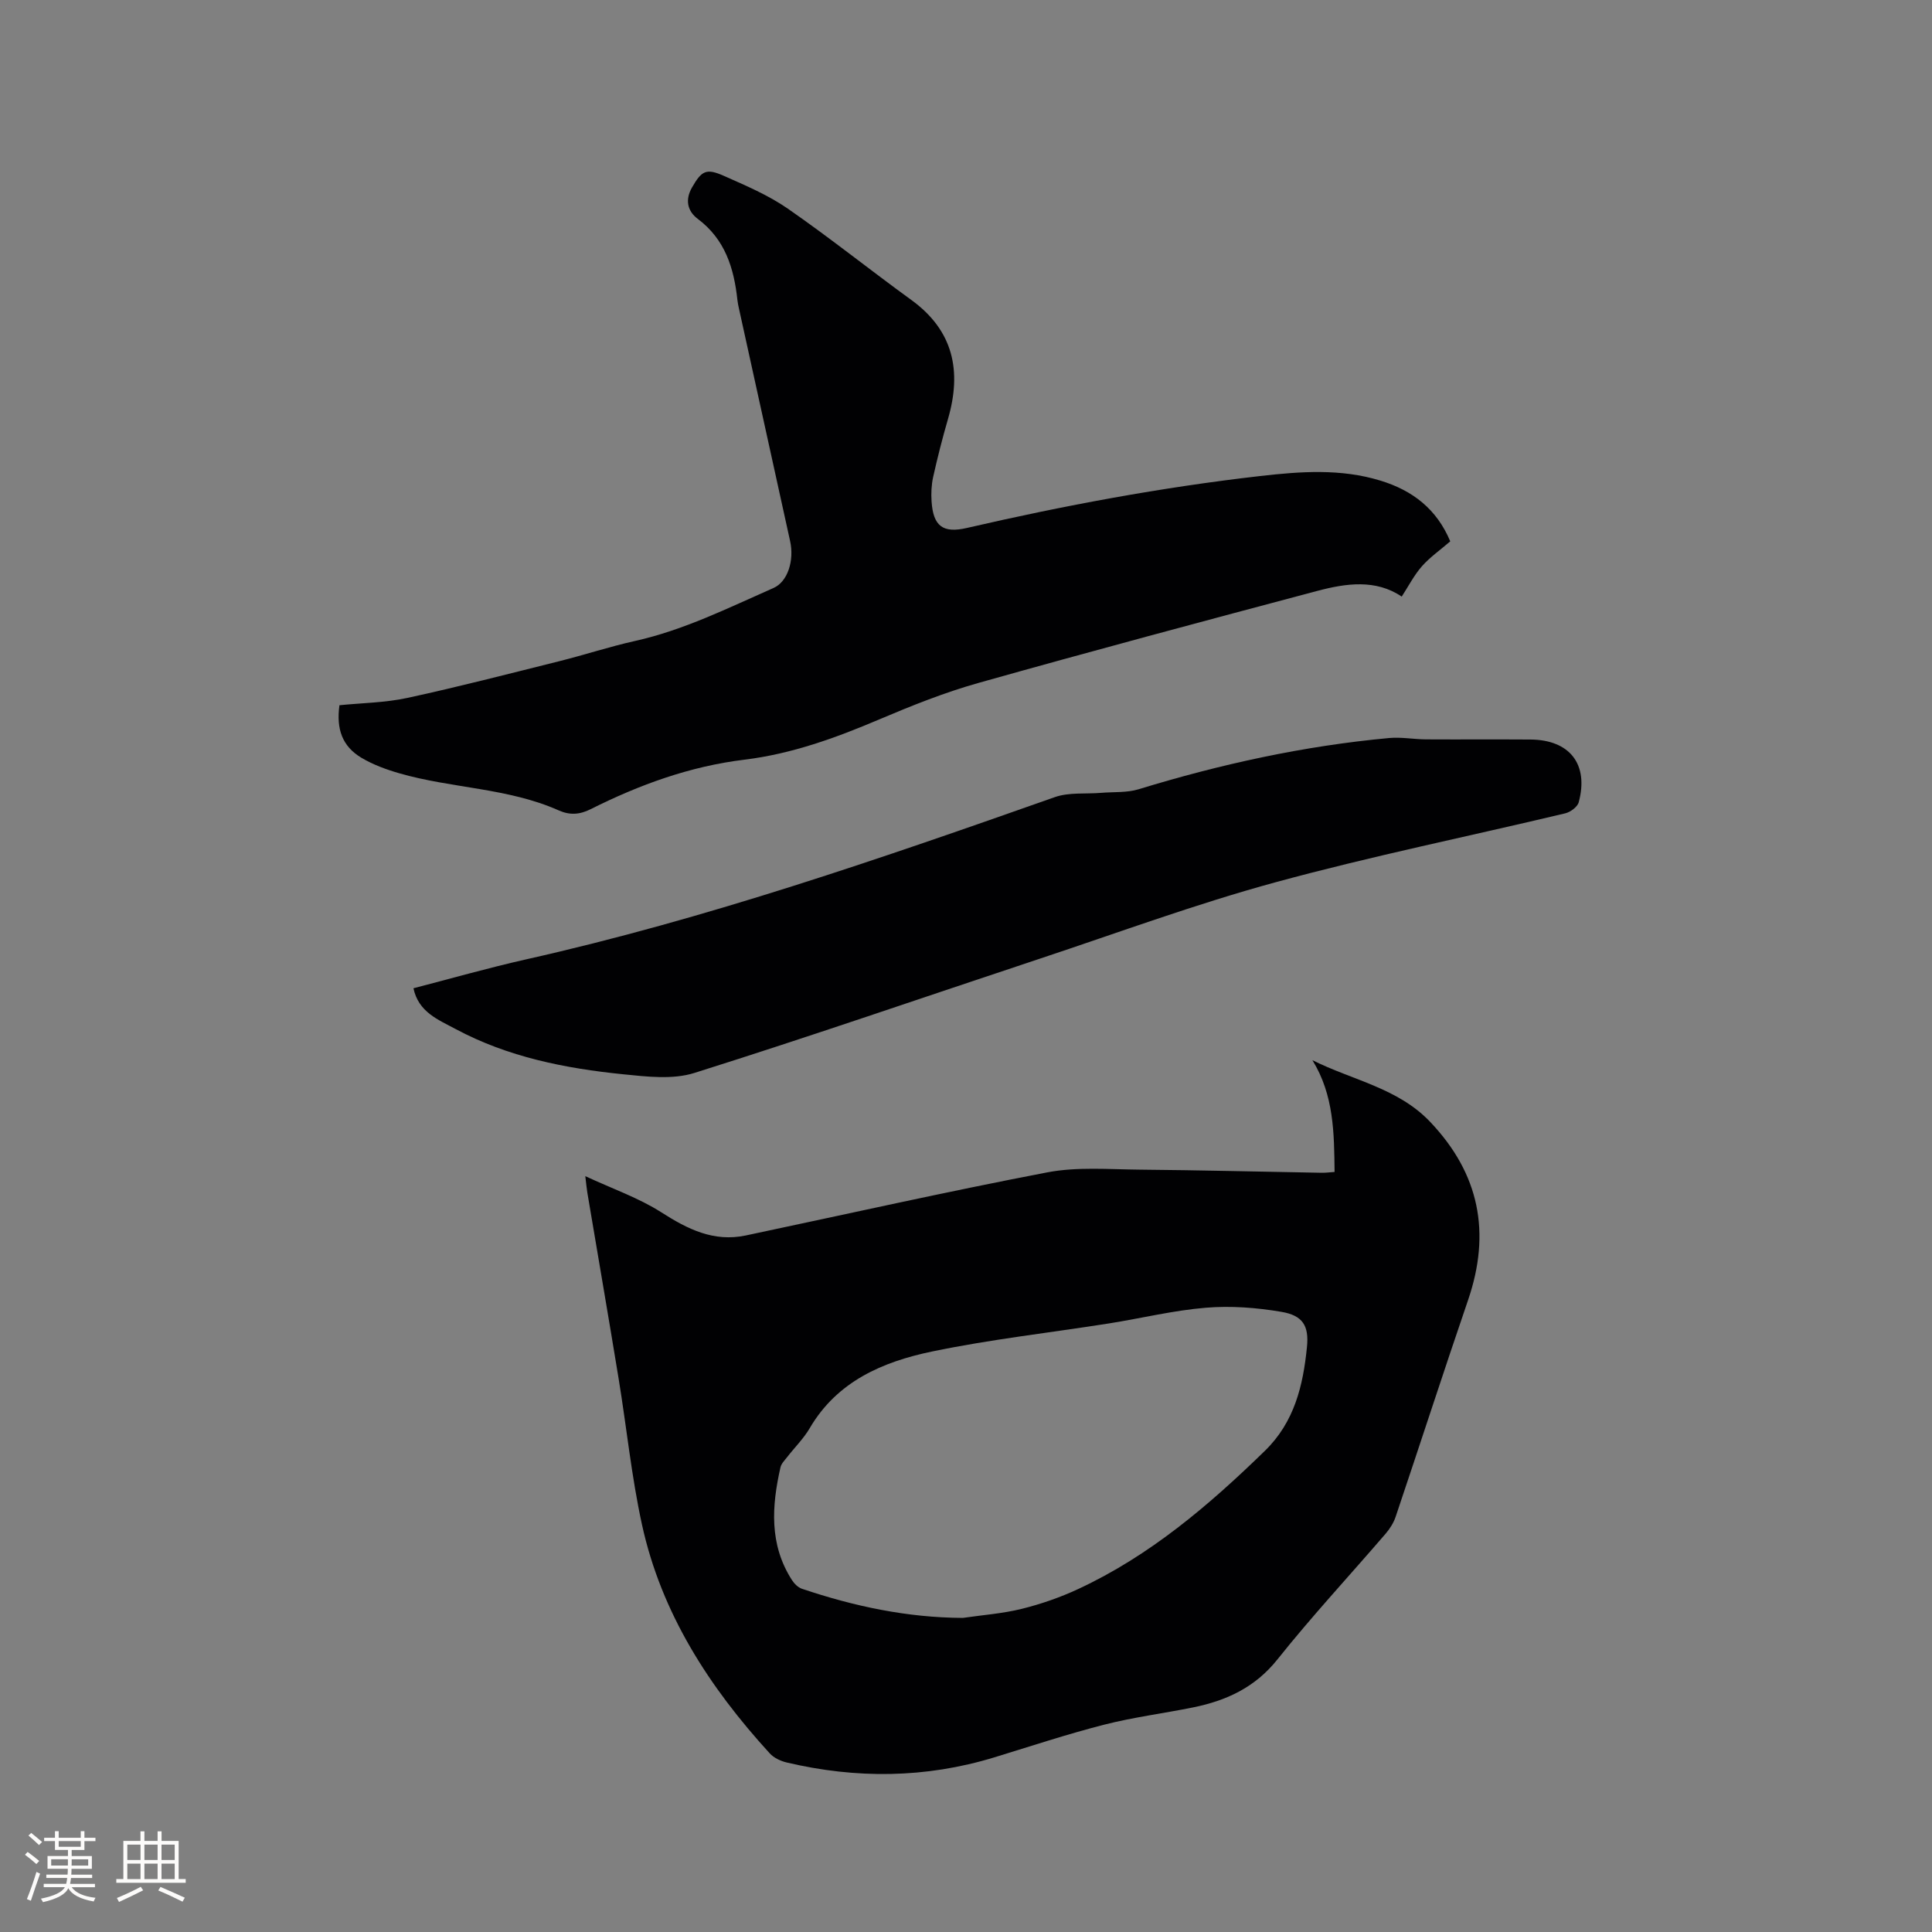 <svg enable-background="new 0 0 400 400" viewBox="0 0 400 400" xmlns="http://www.w3.org/2000/svg"><rect x="0" y="0" width="400" height="400" fill="#808080" stroke="none"/><g fill="#010103"><path d="m276.31 242.64c-.09-8.05-.13-15.92-4.59-23.14 8.34 4.17 17.69 5.75 24.35 12.74 10.25 10.76 12.65 22.97 7.88 36.92-5.1 14.91-9.96 29.91-14.99 44.85-.42 1.26-1.19 2.48-2.06 3.5-7.46 8.68-15.27 17.08-22.4 26.03-4.64 5.83-10.59 8.56-17.48 9.96-6.12 1.24-12.35 2.03-18.39 3.57-7.67 1.96-15.21 4.46-22.79 6.78-14.23 4.34-28.57 4.45-42.98 1.05-1.25-.3-2.64-.95-3.49-1.88-12.54-13.72-22.46-29.03-26.47-47.43-2.16-9.91-3.17-20.07-4.81-30.09-2.1-12.85-4.32-25.68-6.48-38.53-.14-.82-.21-1.65-.43-3.46 5.67 2.64 11.07 4.5 15.74 7.49 5.48 3.5 10.84 6.19 17.49 4.79 20.81-4.4 41.56-9.07 62.45-13.07 6.14-1.17 12.64-.62 18.97-.56 12.61.11 25.21.43 37.81.65.85.01 1.67-.1 2.67-.17zm-76.96 92.33c4.08-.6 8.23-.89 12.21-1.88s7.93-2.36 11.65-4.09c14.82-6.88 27.04-17.3 38.65-28.6 6.15-5.98 7.93-13.53 8.73-21.5.45-4.42-.87-6.54-5.25-7.29-5.14-.88-10.5-1.29-15.67-.86-6.73.55-13.37 2.19-20.06 3.25-12.23 1.93-24.57 3.3-36.67 5.82-10.15 2.12-19.6 6.14-25.29 15.86-1.27 2.17-3.13 4-4.69 6.01-.51.66-1.2 1.34-1.37 2.1-1.82 8.03-2.36 15.97 2.37 23.34.48.74 1.25 1.53 2.05 1.8 10.77 3.63 21.8 5.99 33.34 6.04z"/><path d="m300.26 112.08c-2.08 1.8-4.21 3.28-5.87 5.16-1.63 1.86-2.79 4.14-4.18 6.28-5.36-3.63-11.49-2.77-17.47-1.18-23.43 6.22-46.85 12.49-70.18 19.06-7 1.97-13.82 4.7-20.53 7.55-9.01 3.83-18.13 7.14-27.88 8.33-11.29 1.37-21.78 5.19-31.86 10.25-2.27 1.14-4.31 1.28-6.62.25-10.51-4.67-22.13-4.54-33-7.68-2.71-.78-5.46-1.79-7.87-3.23-3.91-2.35-5.21-5.88-4.52-10.86 4.66-.47 9.48-.52 14.09-1.52 10.53-2.28 20.98-4.99 31.44-7.6 5.24-1.31 10.38-3.01 15.64-4.18 10.13-2.25 19.32-6.85 28.71-10.98 2.91-1.28 4.32-5.66 3.42-9.72-3.53-16.02-7.05-32.03-10.57-48.05-.14-.62-.27-1.24-.34-1.87-.71-6.58-2.55-12.54-8.2-16.77-2.19-1.64-2.65-3.99-1.19-6.52 1.99-3.46 2.93-4.01 6.59-2.39 4.53 2.01 9.2 3.99 13.24 6.79 8.7 6.03 16.97 12.66 25.54 18.88 8.79 6.37 10.5 14.75 7.62 24.67-1.15 3.96-2.17 7.97-3.07 12-.36 1.63-.44 3.38-.33 5.05.34 5.15 2.35 6.66 7.35 5.5 20.04-4.63 40.22-8.4 60.66-10.74 8.34-.95 16.67-1.58 24.9.94 6.68 2.03 11.68 5.89 14.48 12.58z"/><path d="m85.6 204.61c7.71-1.99 15.44-4.21 23.27-5.97 37.37-8.39 73.47-20.89 109.51-33.6 2.94-1.04 6.39-.62 9.6-.89 2.59-.22 5.32 0 7.75-.74 16.96-5.2 34.2-8.98 51.88-10.61 2.5-.23 5.06.26 7.6.28 7.21.04 14.42-.02 21.63.03 8.16.05 12.13 5.12 10.02 12.98-.26.97-1.71 2.04-2.79 2.3-19.98 4.77-40.14 8.86-59.94 14.26-16.52 4.5-32.65 10.46-48.92 15.86-23.81 7.9-47.52 16.1-71.44 23.63-4.5 1.42-9.85.77-14.72.28-12.06-1.22-23.9-3.57-34.74-9.38-3.59-1.93-7.66-3.48-8.71-8.43z"/></g><path d="m5.17 384 .55-.58c.85.61 1.65 1.24 2.4 1.87l-.59.64c-.83-.73-1.62-1.38-2.36-1.93m1.22 9.53-.82-.34c.71-1.76 1.37-3.64 1.98-5.63.24.13.5.25.76.36-.6 1.67-1.24 3.54-1.92 5.61m-.5-13.5.57-.54c.56.44 1.31 1.06 2.26 1.87l-.64.64c-.68-.66-1.41-1.32-2.19-1.97m3.25.46h2.24v-1.36h.77v1.36h4.57v-1.36h.76v1.36h2.28v.69h-2.28v1.84h-2.64v1.26h4.18v2.64h-4.21c0 .45-.02.86-.05 1.21h4.32v.69h-4.38c-.04.34-.1.75-.19 1.22h5.15v.69h-4.82c.87 1.19 2.51 1.92 4.93 2.19-.17.31-.3.57-.37.76-2.77-.49-4.52-1.41-5.26-2.76-.56 1.26-2.3 2.23-5.24 2.9-.12-.24-.26-.48-.43-.72 2.73-.55 4.38-1.34 4.96-2.38h-4.38v-.69h4.65c.1-.38.17-.79.21-1.22h-4.32v-.69h4.4c.03-.34.05-.75.05-1.21h-4.2v-2.64h4.23v-1.26h-2.69v-1.84h-2.24zm1.46 4.46v1.29h3.45c.01-.4.02-.57.01-.53v-.32-.45h-3.46zm1.55-2.59h4.57v-1.19h-4.57zm6.11 2.59h-3.42v.77c-.01.19-.01.37-.02.53h3.44z" fill="#fcfbfa"/><path d="m32.63 379.16h.82v1.98h3.54v7.89h1.46v.78h-14.37v-.78h1.46v-7.89h3.54v-1.98h.82v1.98h2.73zm-3.49 11.48.5.73c-1.61.82-3.28 1.63-5 2.41-.13-.27-.28-.55-.44-.82 1.75-.72 3.4-1.49 4.94-2.32m-2.78-5.55h2.73v-3.18h-2.73zm0 3.95h2.73v-3.2h-2.73zm3.54-3.95h2.73v-3.18h-2.73zm0 3.95h2.73v-3.2h-2.73zm7.89 4.68c-1.84-.92-3.51-1.7-5.02-2.32l.45-.73c1.89.8 3.57 1.55 5.04 2.23zm-1.62-11.81h-2.73v3.18h2.73zm-2.73 7.13h2.73v-3.2h-2.73z" fill="#fcfbfa"/></svg>